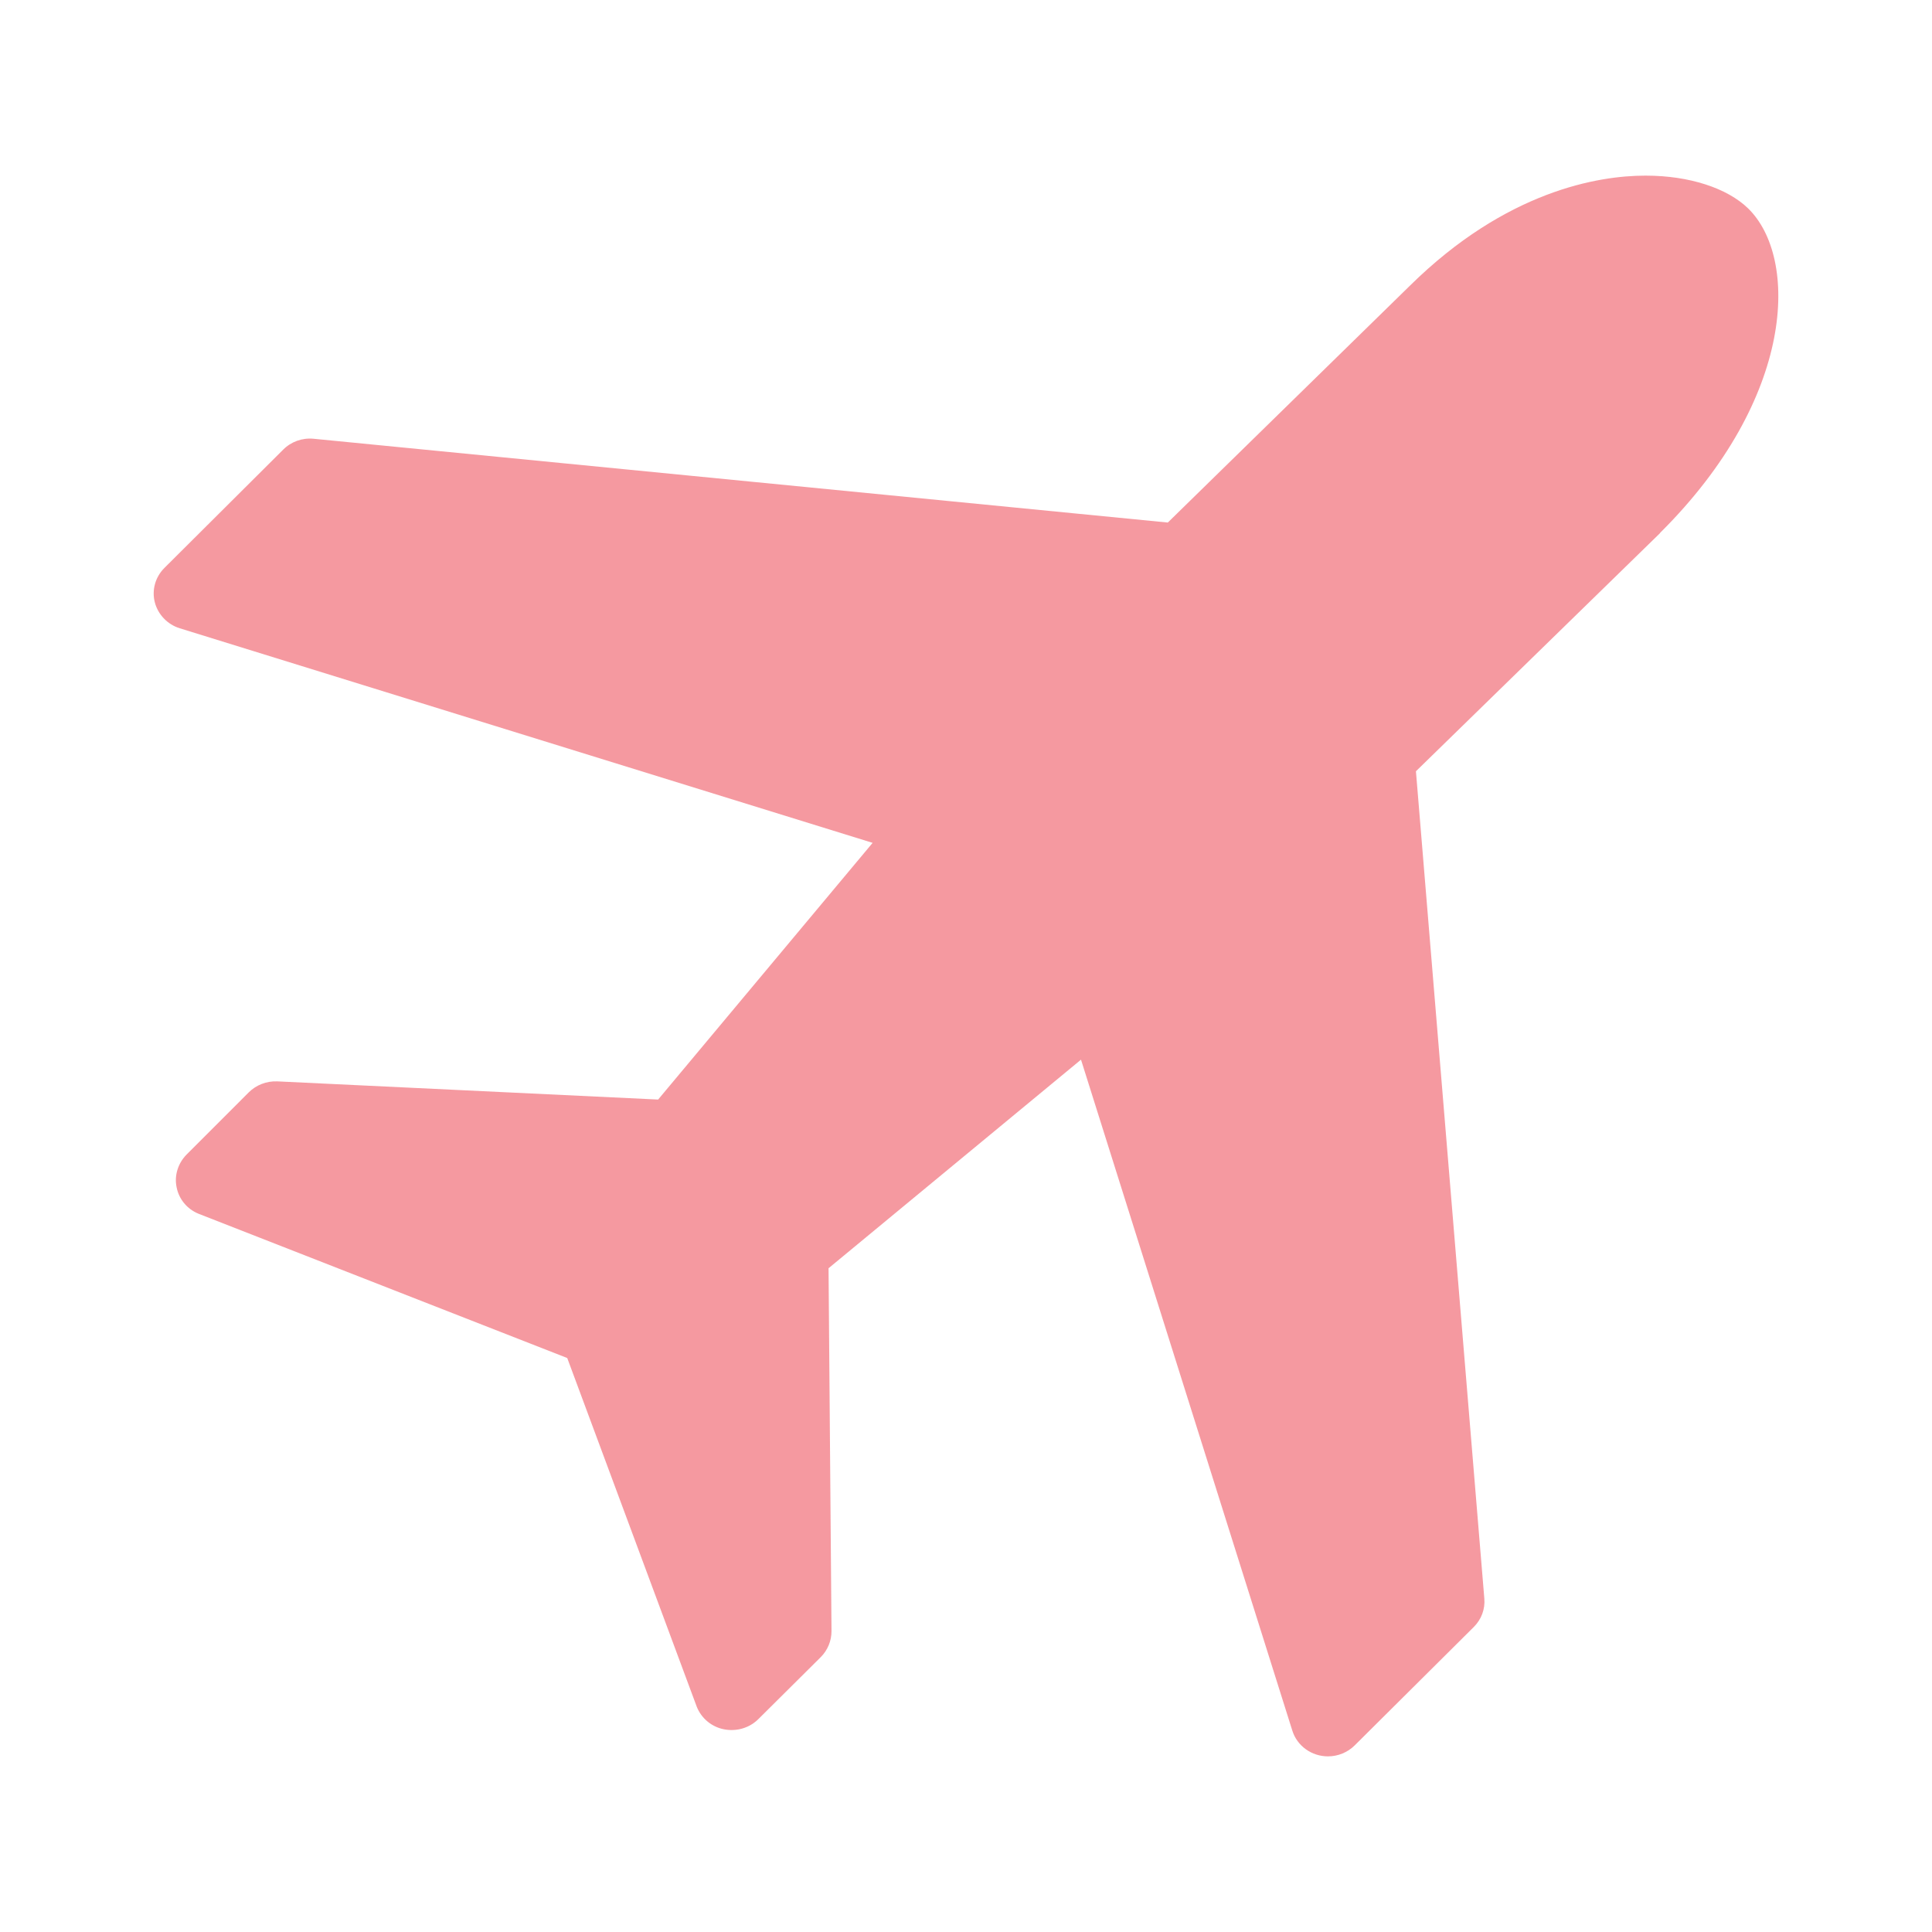<svg viewBox="0 0 88 88" height="88" width="88" version="1.1" fill="none" xmlns:xlink="http://www.w3.org/1999/xlink" xmlns="http://www.w3.org/2000/svg"><defs><clipPath id="master_svg0_111_5222"><rect rx="0" height="88" width="88" y="0" x="0"></rect></clipPath></defs><g clip-path="url(#master_svg0_111_5222)" style="opacity:0.4;"><g><path style="mix-blend-mode:passthrough" fill-opacity="1" fill="#E60012" d="M60.488,80C59.743,80,59.081,79.525,58.864,78.829L49.238,48.266L37.739,57.767L37.874,74.295C37.874,74.74,37.698,75.164,37.387,75.477L34.541,78.304C34.137,78.708,33.547,78.879,32.978,78.768C32.409,78.657,31.943,78.263,31.736,77.738L25.837,61.856L9.039,55.283C8.521,55.071,8.149,54.617,8.045,54.082C7.931,53.547,8.107,52.991,8.49,52.597L11.326,49.76C11.668,49.417,12.144,49.235,12.63,49.255L29.977,50.083L39.747,38.391L8.19,28.618C7.631,28.446,7.196,27.992,7.052,27.436C6.907,26.881,7.072,26.285,7.486,25.871L12.899,20.48C13.262,20.116,13.769,19.934,14.286,19.985L53.192,23.801L64.214,13.018C68.603,8.687,72.815,8,74.937,8L74.968,8C76.935,8,78.673,8.565,79.626,9.494C81.923,11.736,81.809,18.117,75.62,24.266Q75.61,24.276,75.61,24.286L64.494,35.13L67.609,72.811C67.651,73.296,67.475,73.76,67.133,74.103L61.71,79.495C61.389,79.818,60.944,80,60.488,80Z"></path></g></g></svg>